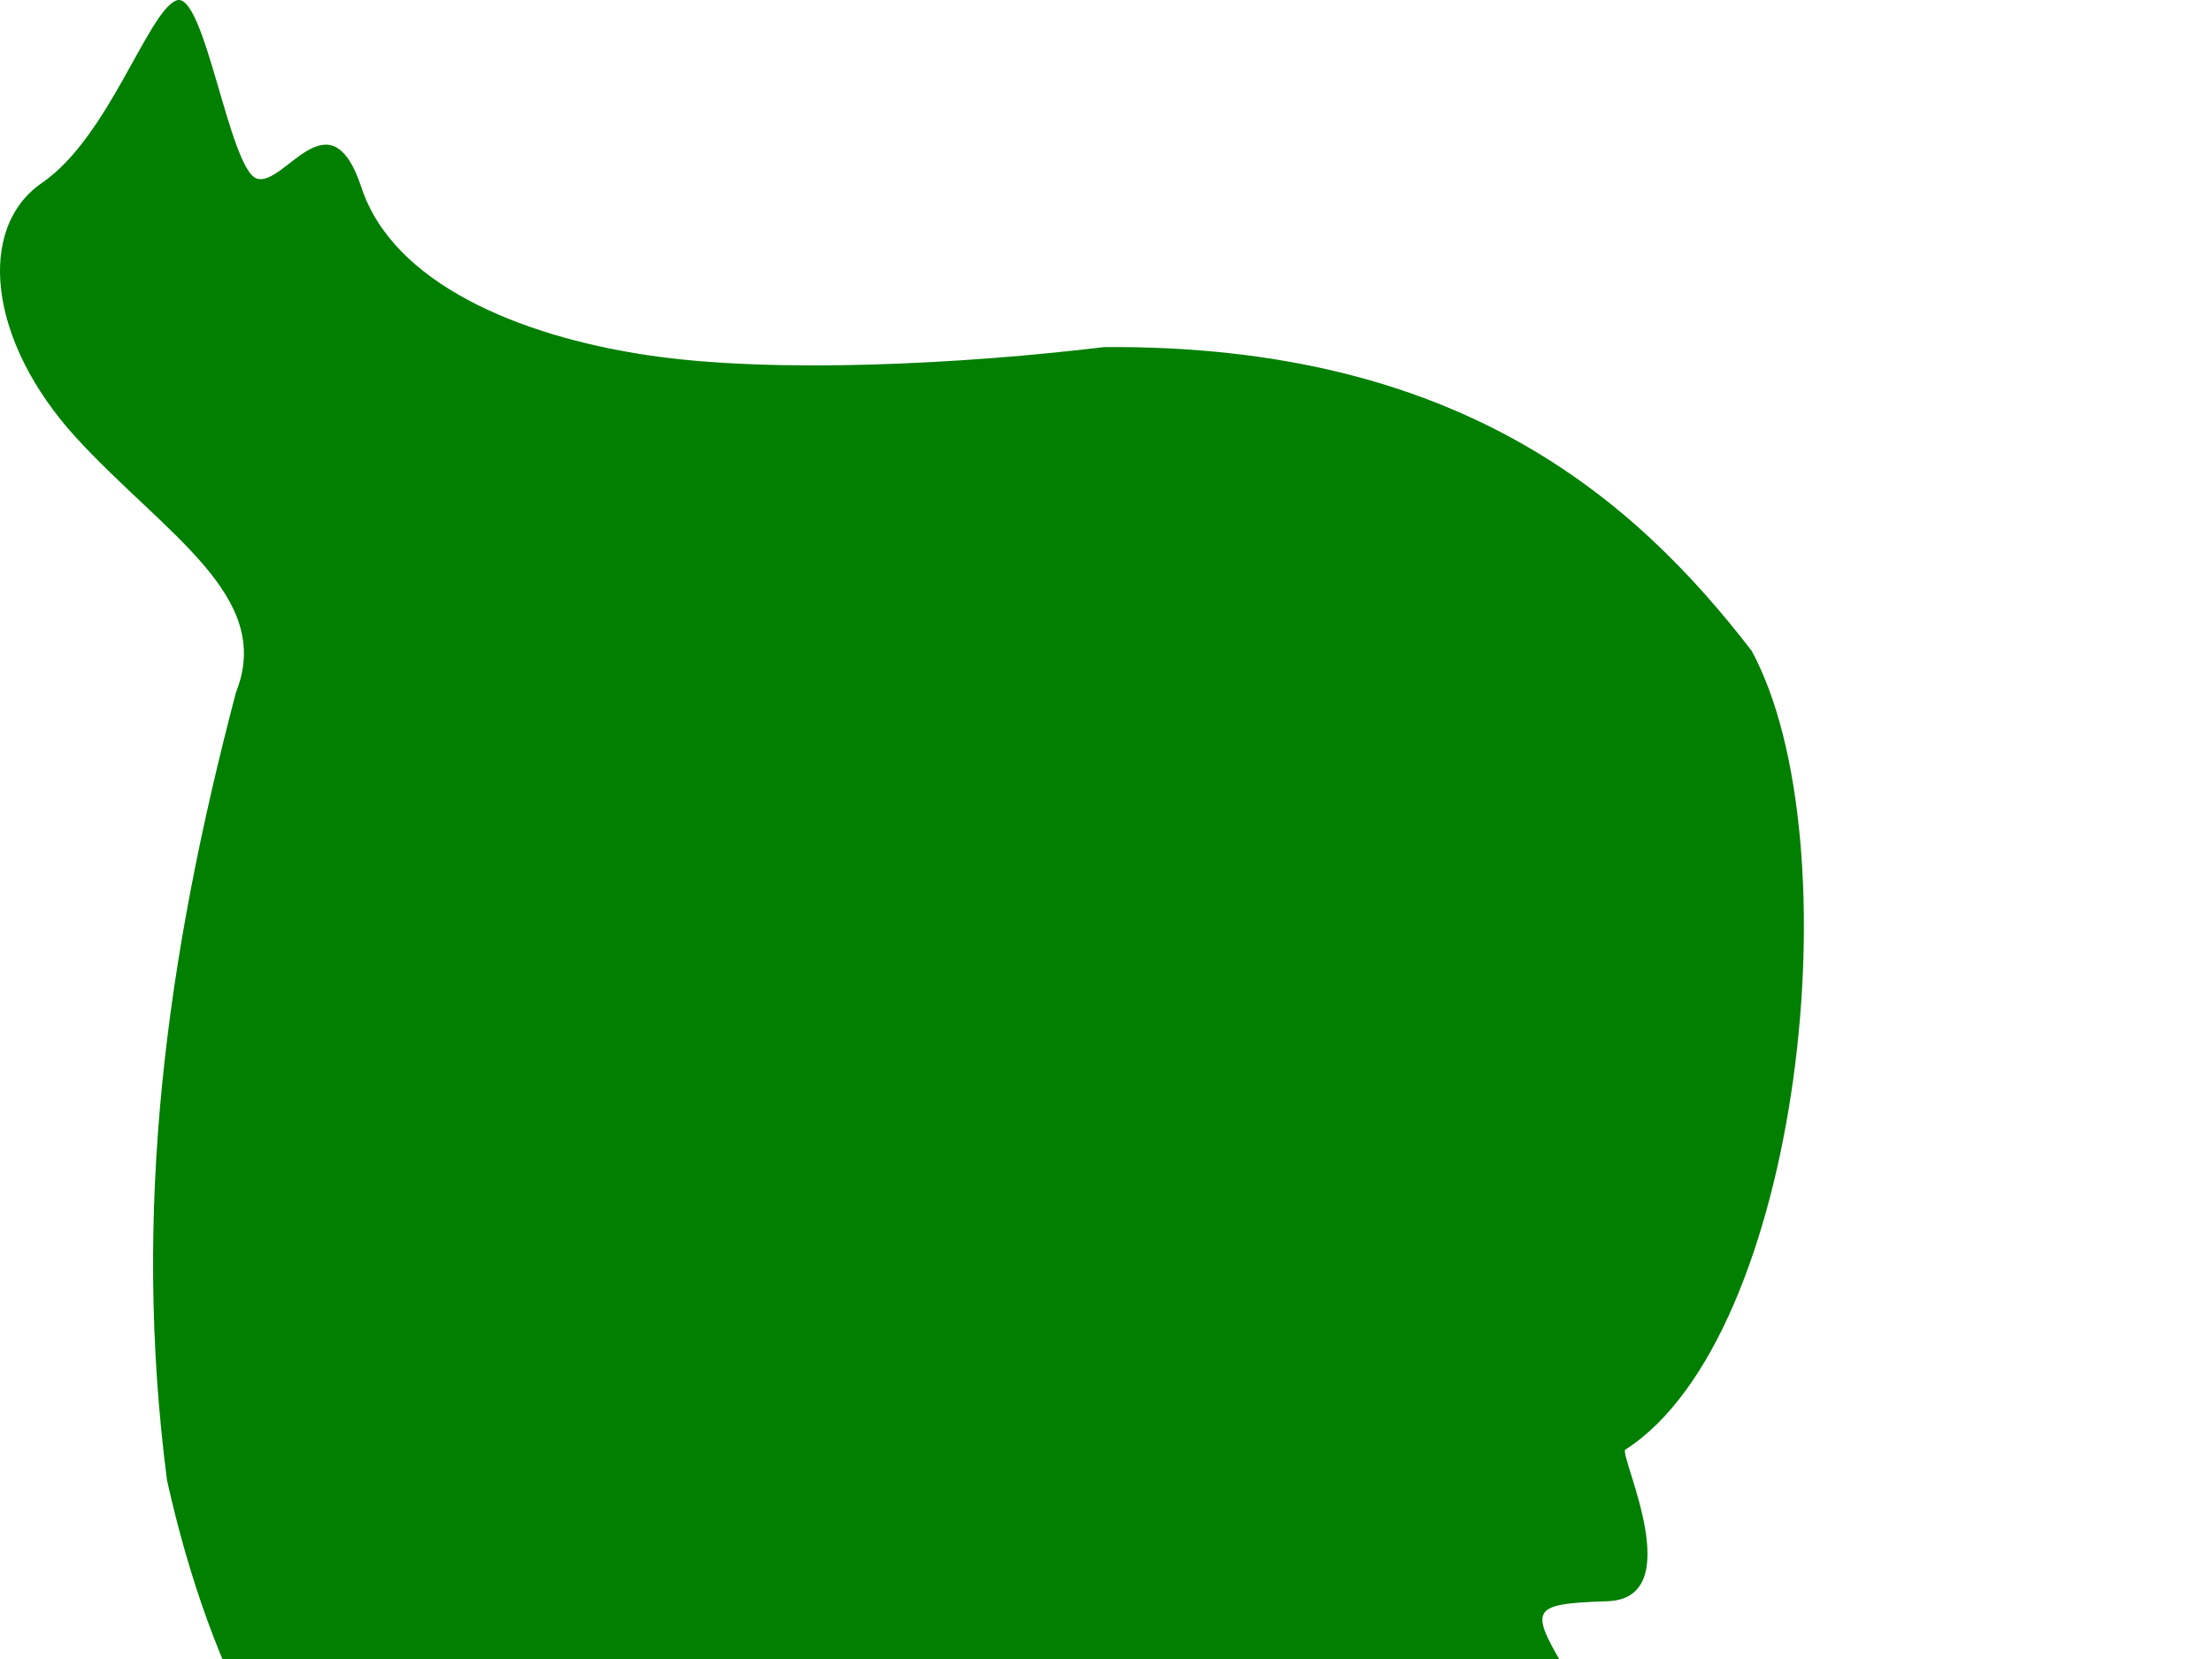 <?xml version="1.0"?><svg width="640" height="480" xmlns="http://www.w3.org/2000/svg">
 <g>
  <title>Layer 1</title>
  <g id="layer1">
   <g id="g5310">
    <path fill="#007f00" fill-rule="evenodd" stroke-width="1px" d="m51.006,0.139c-8.196,3.18 -19.602,39.596 -38.805,52.732c-19.203,13.135 -15.607,45.984 9.856,73.782c25.463,27.798 57.39,45.761 46.226,73.641c-20.137,76.564 -30.146,149.419 -19.961,228.004c26.437,118.324 91.078,149.111 149.762,150.568c42.688,8.089 84.125,-1.13 124.714,-10.986c13.175,-1.465 22.953,10.672 36.17,-3.183c15.115,-15.843 18.045,-26.627 34.428,-21.156c15.747,5.258 15.836,-48.827 29.562,-45.638c14.353,3.336 43.33,7.854 31.468,-12.229c-11.862,-20.083 -12.793,-21.622 10.67,-22.392c23.462,-0.769 3.786,-41.182 5.09,-43.8c51.061,-32.66 66.434,-176.044 36.631,-231.172c-33.88,-43.958 -84.617,-88.649 -187.31,-87.891c-40.385,4.873 -95.685,7.886 -132.602,2.278c-36.917,-5.608 -73.162,-20.749 -82.316,-48.417c-9.154,-27.669 -22.256,-0.125 -30.257,-2.608c-8.001,-2.483 -15.13,-54.714 -23.325,-51.534z" id="path5217"/>
    <path fill="#007f00" fill-rule="evenodd" stroke-width="1px" d="m44.138,61.952c-10.541,7.333 -23.911,7.857 -20.604,23.007c3.307,15.15 -7.344,28.35 8.394,38.85c15.738,10.5 41.894,11.826 49.985,41.163c16.824,74.652 -19.877,147.914 -16.643,221.888c5.551,64.948 29.899,129.042 88.757,162.723c28.367,12.329 81.989,14.227 106.455,6.868c24.466,-7.358 32.043,-36.609 37.096,-52.909c5.052,-16.299 1.471,-33.39 17.495,-32.58c16.024,0.81 40.358,11.717 55.298,3.072c14.94,-8.645 20.032,-45.214 34.34,-54.944c14.308,-9.73 35.645,10.712 51.51,-3.434c15.865,-14.146 37.704,-48.251 44.706,-81.156c7.002,-32.905 17.117,-81.177 3.37,-114.583c-13.747,-33.405 -44.146,-68.058 -85.851,-85.851c-75.25,-39.142 -165.997,1.57 -242.241,-21.733c-53.607,-1.433 -73.919,-47.031 -82.633,-55.306c-8.989,-8.537 -13.18,27.938 -26.608,11.853c-16.019,-19.188 -15.292,-49.102 -19.405,-43.197c-4.112,5.906 7.119,28.935 -3.422,36.268z" id="path5223"/>
    <path fill="#007f00" fill-rule="evenodd" stroke-width="1px" d="m307.494,473.215c-13.164,13.163 -24.692,73.507 -22.975,83.237c1.717,9.729 28.152,6.377 40.171,4.66c12.019,-1.717 30.56,-10.156 39.718,-13.018c9.157,-2.862 3.054,-26.78 9.397,-29.416c6.343,-2.636 14.008,10.299 22.245,5.951c7.793,-13.585 11.877,-18.116 20.029,-32.098c-0.359,0.02 26.597,3.93 27.551,-4.335c0.954,-8.265 -11.646,-23.577 -10.489,-26.818c0.924,-2.586 13.733,-2.943 20.339,-4.524c6.606,-1.581 15.827,-14.802 10.13,-21.943c-5.698,-7.141 -11.534,-15.288 -21.125,-19.254c-9.591,-3.966 -28.045,-6.868 -41.208,3.434c-13.164,10.302 -22.321,44.926 -37.774,54.655c-15.453,9.73 -42.844,-13.695 -56.008,-0.531z" id="path5226"/>
    <path opacity="0.771" fill="#007f00" fill-rule="nonzero" stroke-linecap="round" stroke-miterlimit="4" stroke-dashoffset="758.4" d="m316.061,487.662c-9.23,0 -14.071,12.758 -14.071,29.344c0,16.586 12.733,32.62 21.963,32.62c5.603,0 10.725,-4.819 13.76,-12.428c2.739,6.255 7.048,10.43 11.984,10.431c8.293,0 15.092,-11.424 15.092,-25.522c0,-14.098 -6.798,-25.522 -15.092,-25.522c-4.393,0 -4.991,5.332 -11.097,8.433c-3.84,-6.609 -16.27,-17.356 -22.54,-17.356z" id="path5236"/>
    <path opacity="0.771" fill="#007f00" fill-rule="nonzero" stroke-linecap="round" stroke-miterlimit="4" stroke-dashoffset="758.4" d="m427.651,430.373c-13.836,0 -24.943,5.401 -24.943,12.039c0.74,6.19 1.366,4.309 -5.846,6.71c-6.014,7.124 0.63,16.567 -8.769,10.658c-6.554,0 -11.887,12.538 -11.887,28.026c0,15.488 5.333,28.026 11.887,28.026c6.554,0 11.887,-12.538 11.887,-28.026c-0.654,-3.5 0.389,-7.117 0.779,-10.658c8.345,10.238 20.131,14.244 26.307,9.079c6.177,-5.166 4.448,-17.592 -3.897,-27.829c-6.993,-6.194 -2.551,-4.567 4.482,-3.948c13.836,0 25.138,-5.402 25.138,-12.039c0,-6.638 -11.303,-12.039 -25.138,-12.039z" id="path5240"/>
    <path opacity="0.771" fill="#007f00" fill-rule="nonzero" stroke-linecap="round" stroke-miterlimit="4" stroke-dashoffset="758.4" d="m137.043,139.836c-41.677,75.793 -33.972,197.867 18.689,277.412c51.548,77.863 127.785,87.302 175.323,24.505c-43.924,14.248 -98.522,-12.876 -141.04,-77.1c-44.074,-66.574 -63.048,-154.609 -52.972,-224.817z" id="path5260"/>
    <path opacity="0.771" fill="#007f00" fill-rule="nonzero" stroke-linecap="round" stroke-miterlimit="4" stroke-dashoffset="758.4" d="m191.893,130.455c-12.284,1.822 -24.002,4.773 -35.371,8.614c125.825,1.517 235.841,95.485 255.153,225.657c1.755,11.827 2.67,23.662 2.86,35.297c10.637,-30.297 14.343,-63.55 9.305,-97.509c-16.546,-111.527 -120.536,-188.588 -231.948,-172.058z" id="path5265"/>
    <path opacity="0.771" fill="#007f00" fill-rule="nonzero" stroke-linecap="round" stroke-miterlimit="4" stroke-dashoffset="758.4" d="m287.55,486.709c-7.354,23.314 -22.982,42.562 -45.09,52.341c-45.362,20.065 -113.246,-3.069 -136.927,-56.606c-16.054,-36.295 -5.689,-10.951 -15.218,-69.746c24.062,35.974 54.771,69.601 72.803,84.93c20.524,17.447 44.215,20.257 94.539,9.658c12.293,-2.589 21.538,-12.091 29.894,-20.577z" id="path5270"/>
    <path fill="#007f00" fill-rule="nonzero" stroke-linecap="round" stroke-miterlimit="4" stroke-dashoffset="758.4" d="m51.151,46.377c0.758,48.053 29.447,92.701 76.123,110.523c9.554,3.648 19.338,6.032 29.073,7.102c69.774,20.283 136.953,60.257 188.199,118.068c37.422,42.217 60.446,85.46 71.73,131.079c5.156,-99.267 -46.703,-192.306 -140.53,-235.609c-34.672,-16.001 -71.233,-23.266 -107.194,-22.415c-28.377,-8.927 -55.661,-24.479 -77.898,-46.384c-19.432,-19.141 -32.569,-40.726 -39.504,-62.363z" id="path5275"/>
    <path fill="#007f00" fill-rule="nonzero" stroke-linecap="round" stroke-miterlimit="4" stroke-dashoffset="758.4" d="m506.104,313.743c9.778,-65.272 -19.015,-132.228 -78.243,-166.867c-28.646,-16.753 -60.394,-23.665 -91.46,-21.713c49.847,16.769 97.168,49.65 130.341,95.295c22.022,30.302 34.833,62.412 39.363,93.284z" id="path5281"/>
   </g>
  </g>
 </g>
</svg>
